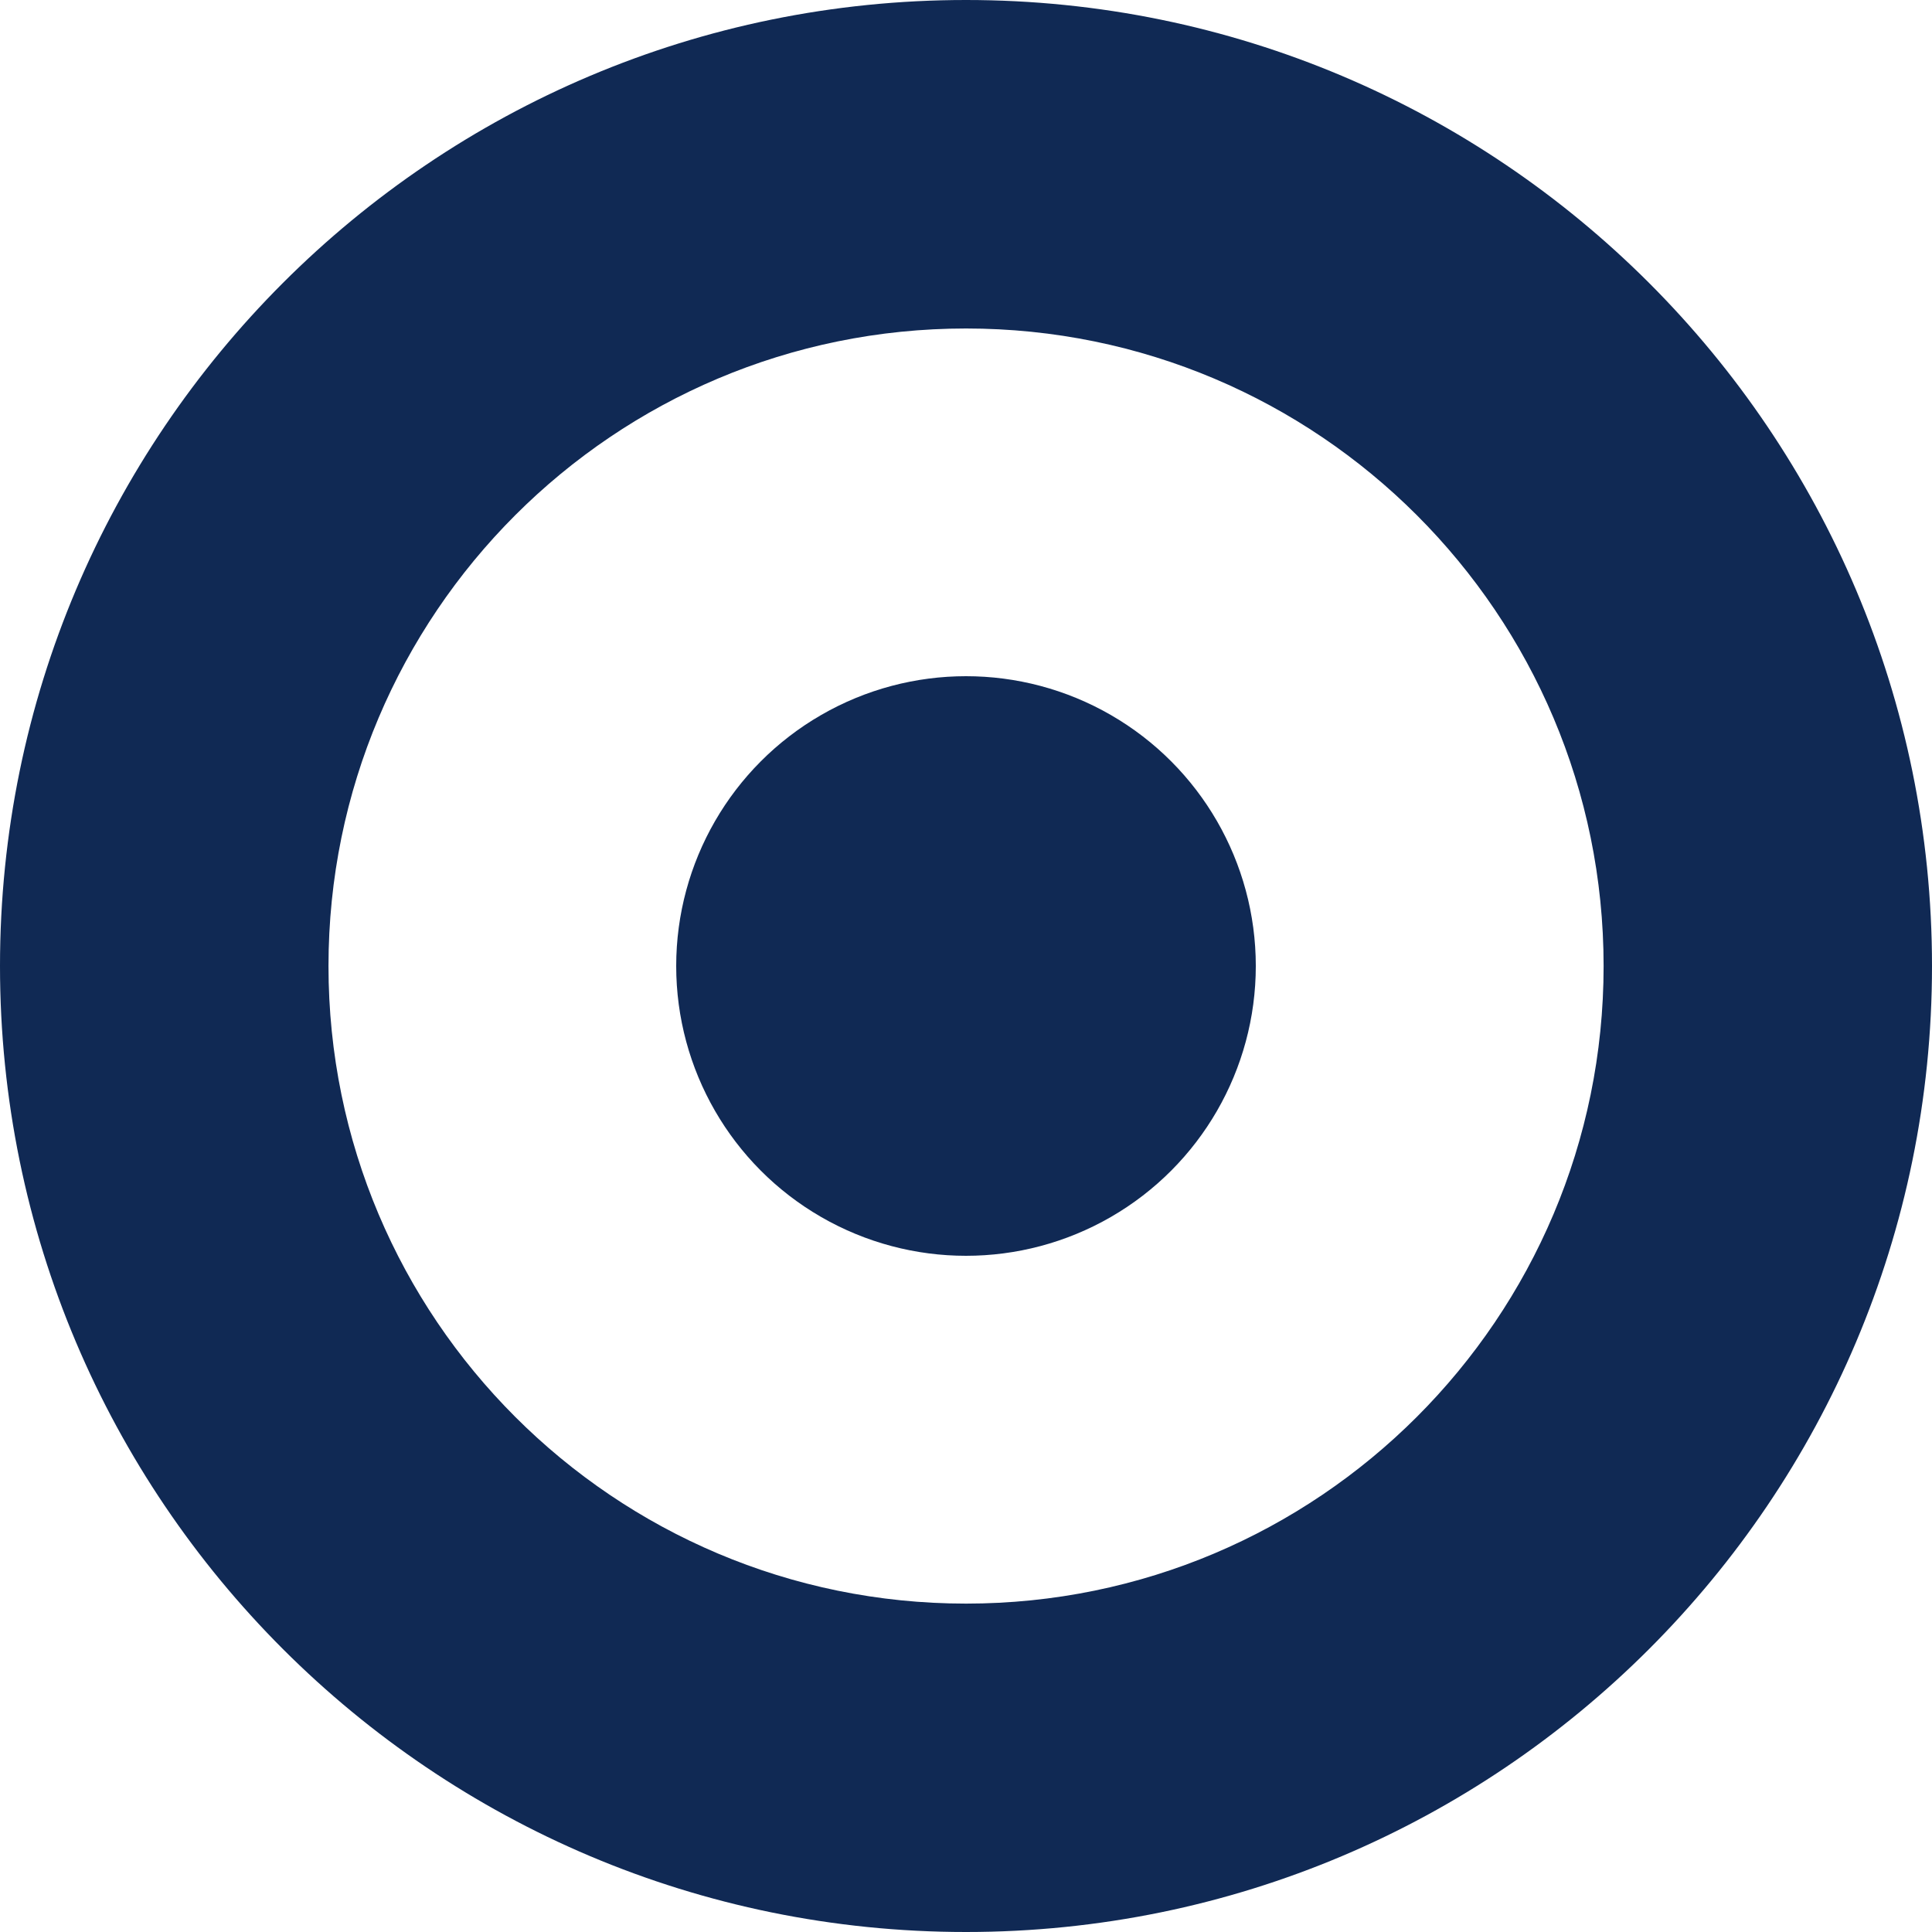 <svg width="41" height="41" viewBox="0 0 41 41" fill="none" xmlns="http://www.w3.org/2000/svg">
<path fill-rule="evenodd" clip-rule="evenodd" d="M20.5 41C31.822 41 41 31.822 41 20.5C41 9.178 31.822 0 20.5 0C9.178 0 0 9.178 0 20.5C0 31.822 9.178 41 20.5 41ZM20.501 34.031C27.973 34.031 34.031 27.973 34.031 20.501C34.031 13.028 27.973 6.971 20.501 6.971C13.028 6.971 6.971 13.028 6.971 20.501C6.971 27.973 13.028 34.031 20.501 34.031Z" fill="#102954"/>
<circle cx="20.5" cy="20.5" r="6.15" fill="#102954"/>
</svg>
